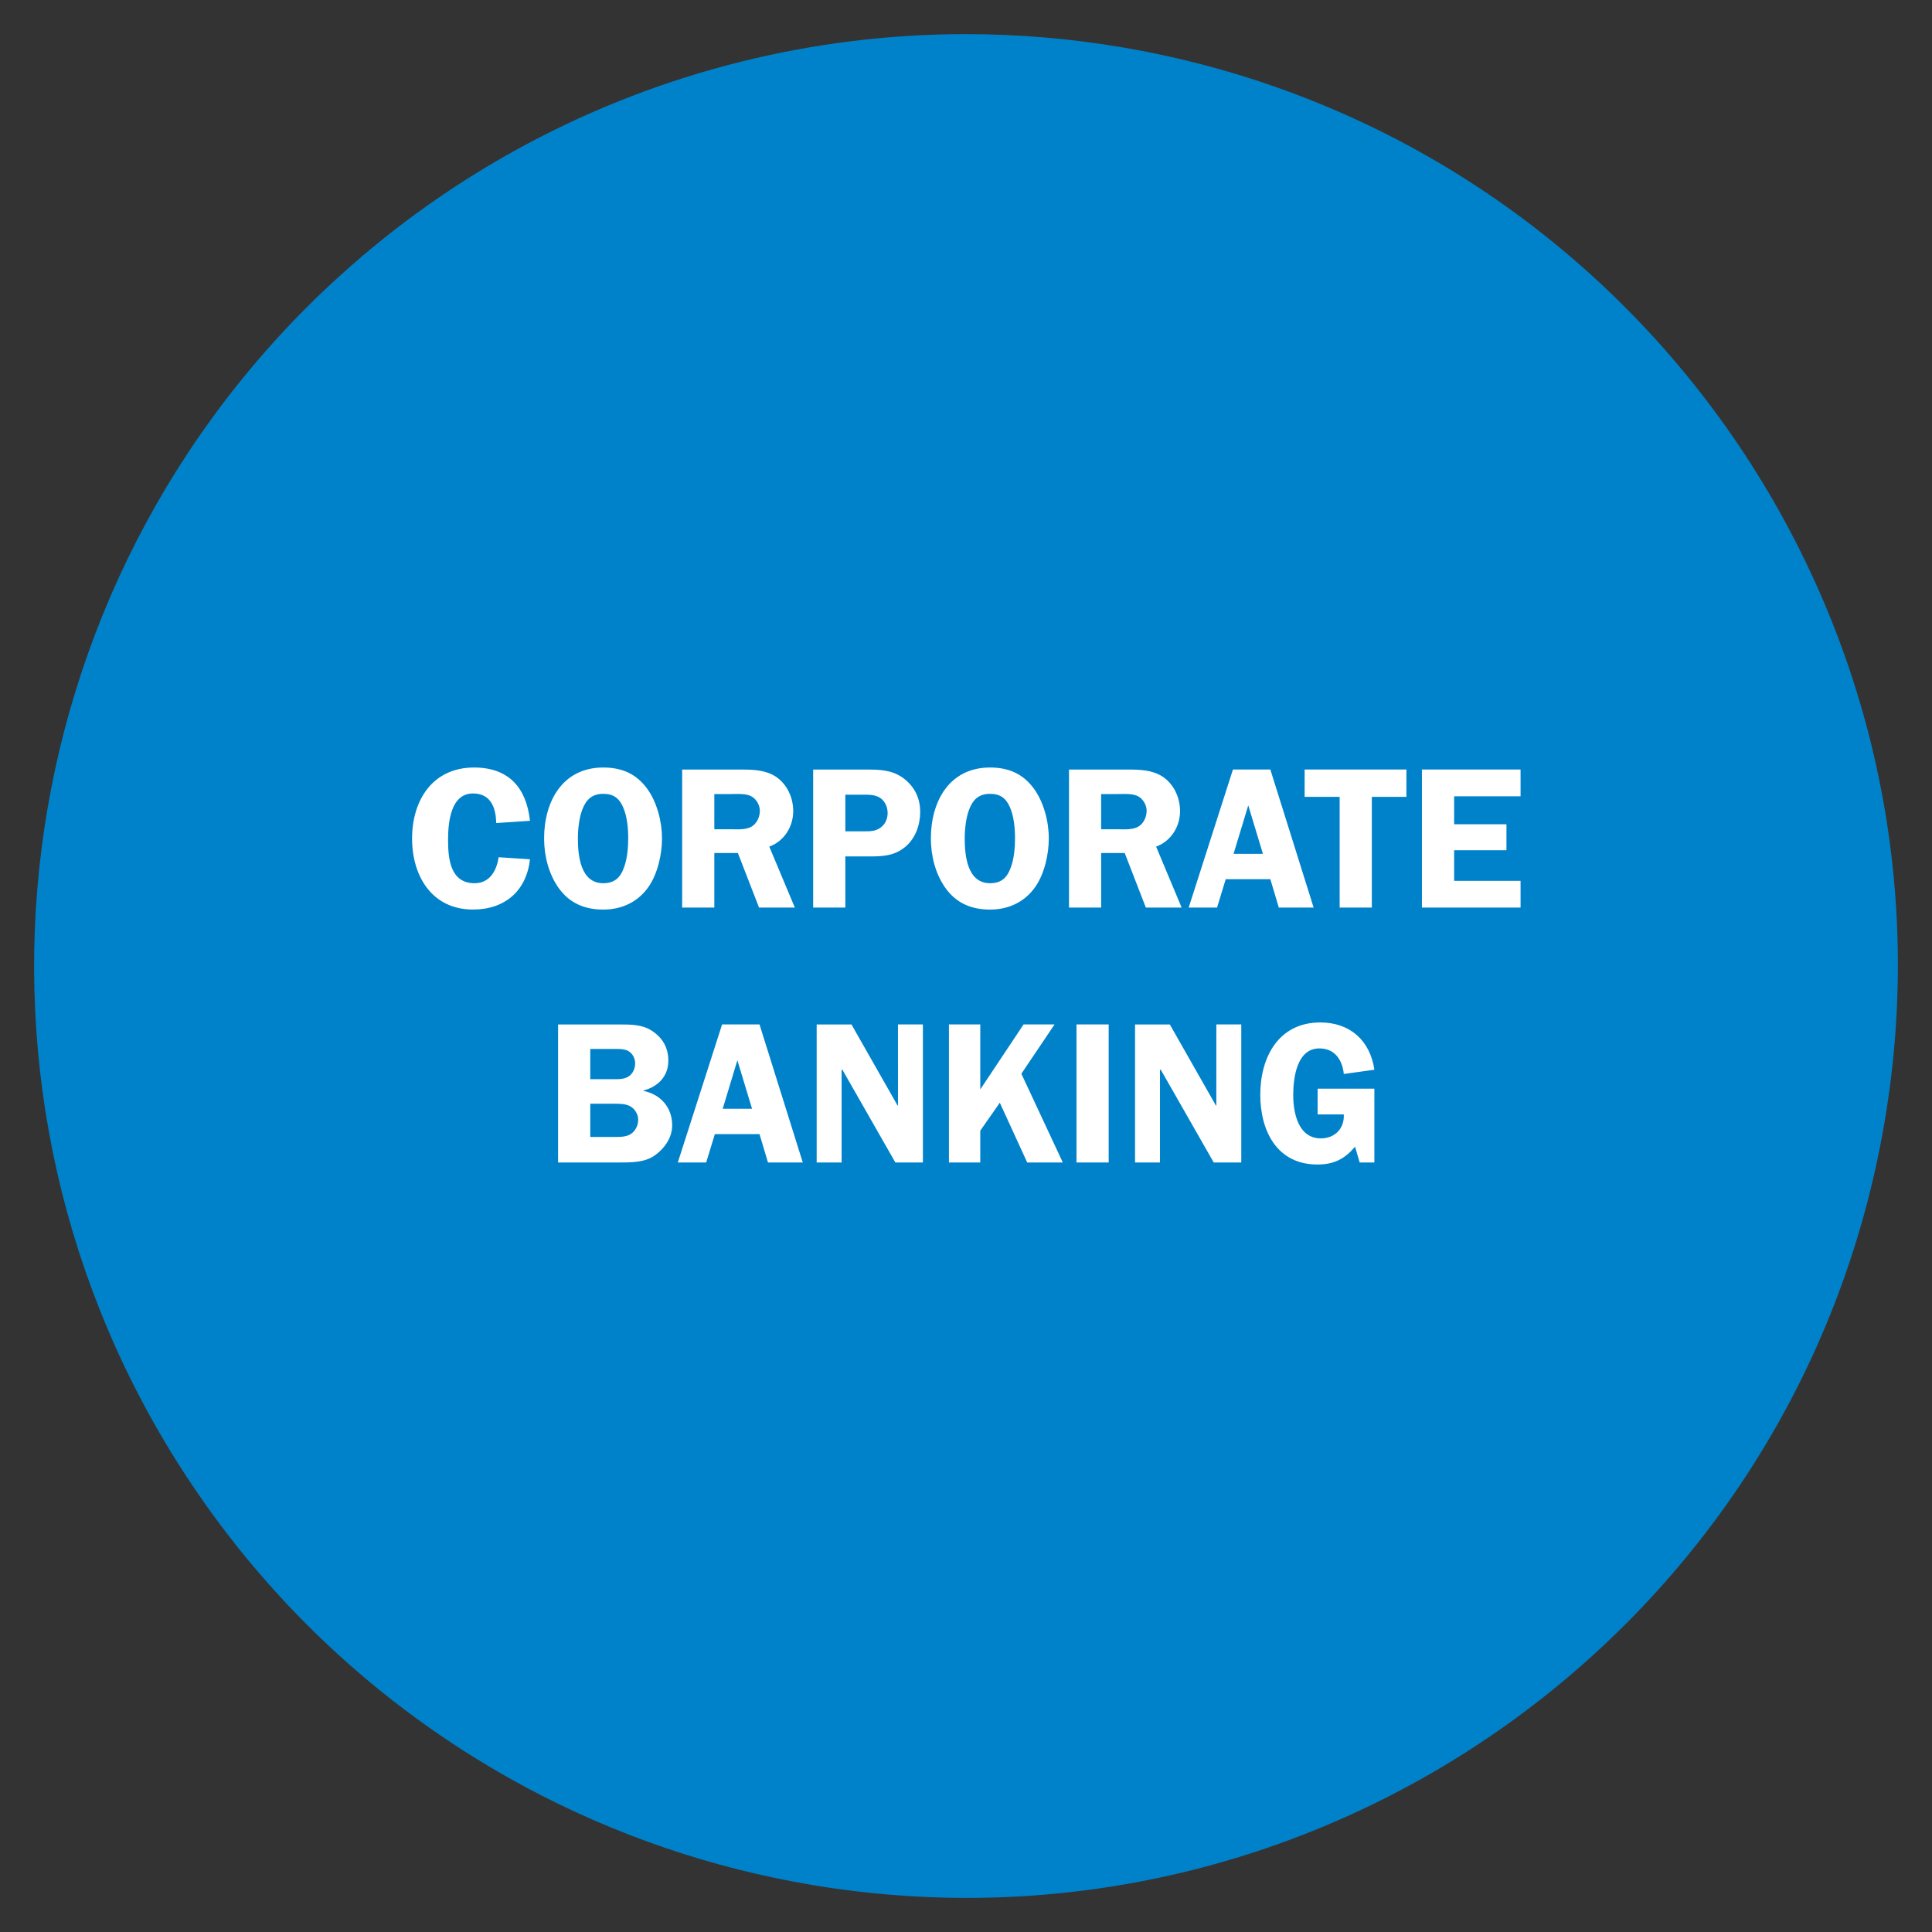 <?xml version="1.0" encoding="utf-8"?>
<!-- Generator: Adobe Illustrator 16.0.0, SVG Export Plug-In . SVG Version: 6.00 Build 0)  -->
<!DOCTYPE svg PUBLIC "-//W3C//DTD SVG 1.1//EN" "http://www.w3.org/Graphics/SVG/1.1/DTD/svg11.dtd">
<svg version="1.1" id="Layer_1" xmlns="http://www.w3.org/2000/svg" xmlns:xlink="http://www.w3.org/1999/xlink" x="0px" y="0px"
	 width="72px" height="72px" viewBox="0 0 72 72" enable-background="new 0 0 72 72" xml:space="preserve">
<rect x="0" y="0" width="72" height="72" fill="#333333" stroke="none"/>
<g>
	<defs>
		<rect id="SVGID_1_" x="1.272" y="1.272" width="69.456" height="69.456"/>
	</defs>
	<clipPath id="SVGID_2_">
		<use xlink:href="#SVGID_1_"  overflow="visible"/>
	</clipPath>
	<path clip-path="url(#SVGID_2_)" fill="#0082CA" d="M41.846,1.768L41.846,1.768c-1.932-0.33-3.888-0.496-5.848-0.496h-0.001
		c-2.831,0-5.651,0.346-8.398,1.031h0.001c-5.563,1.386-10.696,4.129-14.941,7.981C-0.006,21.781-2.414,40.788,6.984,55.079v-0.002
		c3.186,4.846,7.533,8.814,12.647,11.547l-0.001,0.001c3.33,1.777,6.926,3.003,10.649,3.624v0.001
		c18.866,3.148,36.726-9.551,39.948-28.404C73.457,22.941,60.75,5,41.846,1.768"/>
	<path clip-path="url(#SVGID_2_)" fill="#FFFFFF" d="M50.079,41.53c0.029,0.525-0.332,0.894-0.856,0.894
		c-0.84,0-1.028-0.946-1.028-1.613c0-0.637,0.129-1.74,0.977-1.74c0.576,0,0.855,0.436,0.908,0.953l1.139-0.158
		c-0.158-1.088-0.907-1.762-2.018-1.762c-1.553,0-2.234,1.297-2.234,2.692c0,1.35,0.622,2.602,2.13,2.602
		c0.601,0,1.021-0.202,1.401-0.667l0.174,0.592h0.547v-2.751h-2.115v0.959H50.079z M46.259,38.178h-0.929V41.2h-0.016l-1.718-3.021
		H42.3v5.144h0.929v-3.457h0.03l1.974,3.457h1.026V38.178z M41.317,38.178h-1.199v5.144h1.199V38.178z M36.532,38.178h-1.168v5.144
		h1.168v-1.185l0.728-1.042l1.021,2.227h1.327l-1.545-3.307l1.237-1.837h-1.155L36.532,40.6V38.178z M34.394,38.178h-0.929V41.2
		H33.45l-1.718-3.021h-1.297v5.144h0.929v-3.457h0.03l1.974,3.457h1.026V38.178z M26.933,41.321l0.547-1.808l0.547,1.808H26.933z
		 M28.305,38.178H26.91l-1.65,5.144h1.058l0.322-1.057h1.665l0.315,1.057h1.297L28.305,38.178z M21.997,41.132h0.886
		c0.195,0,0.435,0,0.607,0.098c0.173,0.097,0.293,0.3,0.293,0.495c0,0.21-0.098,0.42-0.27,0.533
		c-0.188,0.128-0.465,0.112-0.683,0.112h-0.833V41.132z M21.997,39.092h0.728c0.203,0,0.518-0.022,0.69,0.075
		c0.165,0.098,0.255,0.277,0.255,0.466c0,0.172-0.075,0.359-0.217,0.465c-0.18,0.135-0.428,0.12-0.638,0.12h-0.818V39.092z
		 M20.798,38.178v5.144H23.1c0.443,0,0.945,0,1.32-0.276c0.36-0.263,0.63-0.659,0.63-1.11c0-0.668-0.435-1.155-1.072-1.282v-0.015
		c0.539-0.135,0.929-0.525,0.929-1.111c0-0.487-0.217-0.862-0.629-1.124c-0.353-0.225-0.773-0.225-1.178-0.225H20.798z"/>
	<path clip-path="url(#SVGID_2_)" fill="#FFFFFF" d="M56.667,29.675v-0.997h-3.676v5.144h3.676v-0.996h-2.476v-1.141h1.95v-0.967
		h-1.95v-1.043H56.667z M52.413,28.678H48.62v1.019h1.305v4.125h1.199v-4.125h1.289V28.678z M45.971,31.821l0.548-1.808l0.547,1.808
		H45.971z M47.342,28.678h-1.394l-1.649,5.144h1.057l0.323-1.057h1.663l0.316,1.057h1.297L47.342,28.678z M41.036,29.592h0.631
		c0.225,0,0.569-0.03,0.772,0.098c0.172,0.104,0.293,0.323,0.293,0.524c0,0.226-0.106,0.466-0.301,0.587
		c-0.218,0.127-0.487,0.104-0.735,0.104h-0.66V29.592z M41.036,31.79h0.879l0.787,2.032h1.334l-0.951-2.271
		c0.554-0.202,0.892-0.742,0.892-1.327c0-0.503-0.233-1.005-0.652-1.283c-0.397-0.254-0.862-0.262-1.319-0.262h-2.168v5.144h1.199
		V31.79z M36.896,29.584c0.375,0,0.593,0.157,0.743,0.502c0.15,0.346,0.188,0.788,0.188,1.163c0,0.338-0.037,0.766-0.158,1.08
		c-0.135,0.383-0.359,0.586-0.772,0.586c-0.848,0-0.945-1.027-0.945-1.673c0-0.323,0.045-0.766,0.165-1.073
		C36.258,29.794,36.483,29.584,36.896,29.584 M36.896,33.897c0.698,0,1.306-0.285,1.703-0.869c0.329-0.487,0.487-1.2,0.487-1.785
		c0-0.623-0.188-1.351-0.556-1.853c-0.411-0.562-0.952-0.787-1.635-0.787c-1.522,0-2.204,1.273-2.204,2.64
		c0,0.646,0.164,1.313,0.539,1.845C35.636,33.657,36.198,33.897,36.896,33.897 M31.503,30.981v-1.366h0.668
		c0.225,0,0.473,0,0.661,0.142c0.165,0.129,0.247,0.339,0.247,0.541c0,0.165-0.052,0.33-0.165,0.457
		c-0.21,0.227-0.45,0.227-0.735,0.227H31.503z M31.503,31.917h0.773c0.548,0,1.02,0.009,1.463-0.358
		c0.382-0.323,0.554-0.818,0.554-1.306c0-0.532-0.232-0.975-0.667-1.282c-0.427-0.292-0.885-0.292-1.387-0.292h-1.935v5.144h1.199
		V31.917z M26.621,29.592h0.63c0.225,0,0.57-0.03,0.773,0.098c0.173,0.104,0.293,0.323,0.293,0.524c0,0.226-0.105,0.466-0.3,0.587
		c-0.218,0.127-0.488,0.104-0.736,0.104h-0.66V29.592z M26.621,31.79h0.878l0.788,2.032h1.334l-0.952-2.271
		c0.555-0.202,0.892-0.742,0.892-1.327c0-0.503-0.233-1.005-0.652-1.283c-0.397-0.254-0.862-0.262-1.32-0.262h-2.167v5.144h1.199
		V31.79z M22.481,29.584c0.376,0,0.593,0.157,0.743,0.502c0.15,0.346,0.188,0.788,0.188,1.163c0,0.338-0.038,0.766-0.158,1.08
		c-0.135,0.383-0.36,0.586-0.773,0.586c-0.848,0-0.945-1.027-0.945-1.673c0-0.323,0.045-0.766,0.165-1.073
		C21.844,29.794,22.069,29.584,22.481,29.584 M22.481,33.897c0.698,0,1.306-0.285,1.703-0.869c0.33-0.487,0.487-1.2,0.487-1.785
		c0-0.623-0.187-1.351-0.555-1.853c-0.412-0.562-0.952-0.787-1.635-0.787c-1.522,0-2.204,1.273-2.204,2.64
		c0,0.646,0.165,1.313,0.539,1.845C21.221,33.657,21.784,33.897,22.481,33.897 M19.751,30.589c-0.135-1.237-0.795-1.986-2.085-1.986
		c-1.545,0-2.309,1.222-2.309,2.646c0,1.403,0.742,2.647,2.272,2.647c1.185,0,1.994-0.697,2.122-1.874l-1.17-0.075
		c-0.068,0.495-0.33,0.968-0.893,0.968c-0.907,0-0.99-0.907-0.99-1.612c0-0.623,0.083-1.733,0.931-1.733
		c0.66,0,0.854,0.532,0.862,1.103L19.751,30.589z"/>
</g>
</svg>

